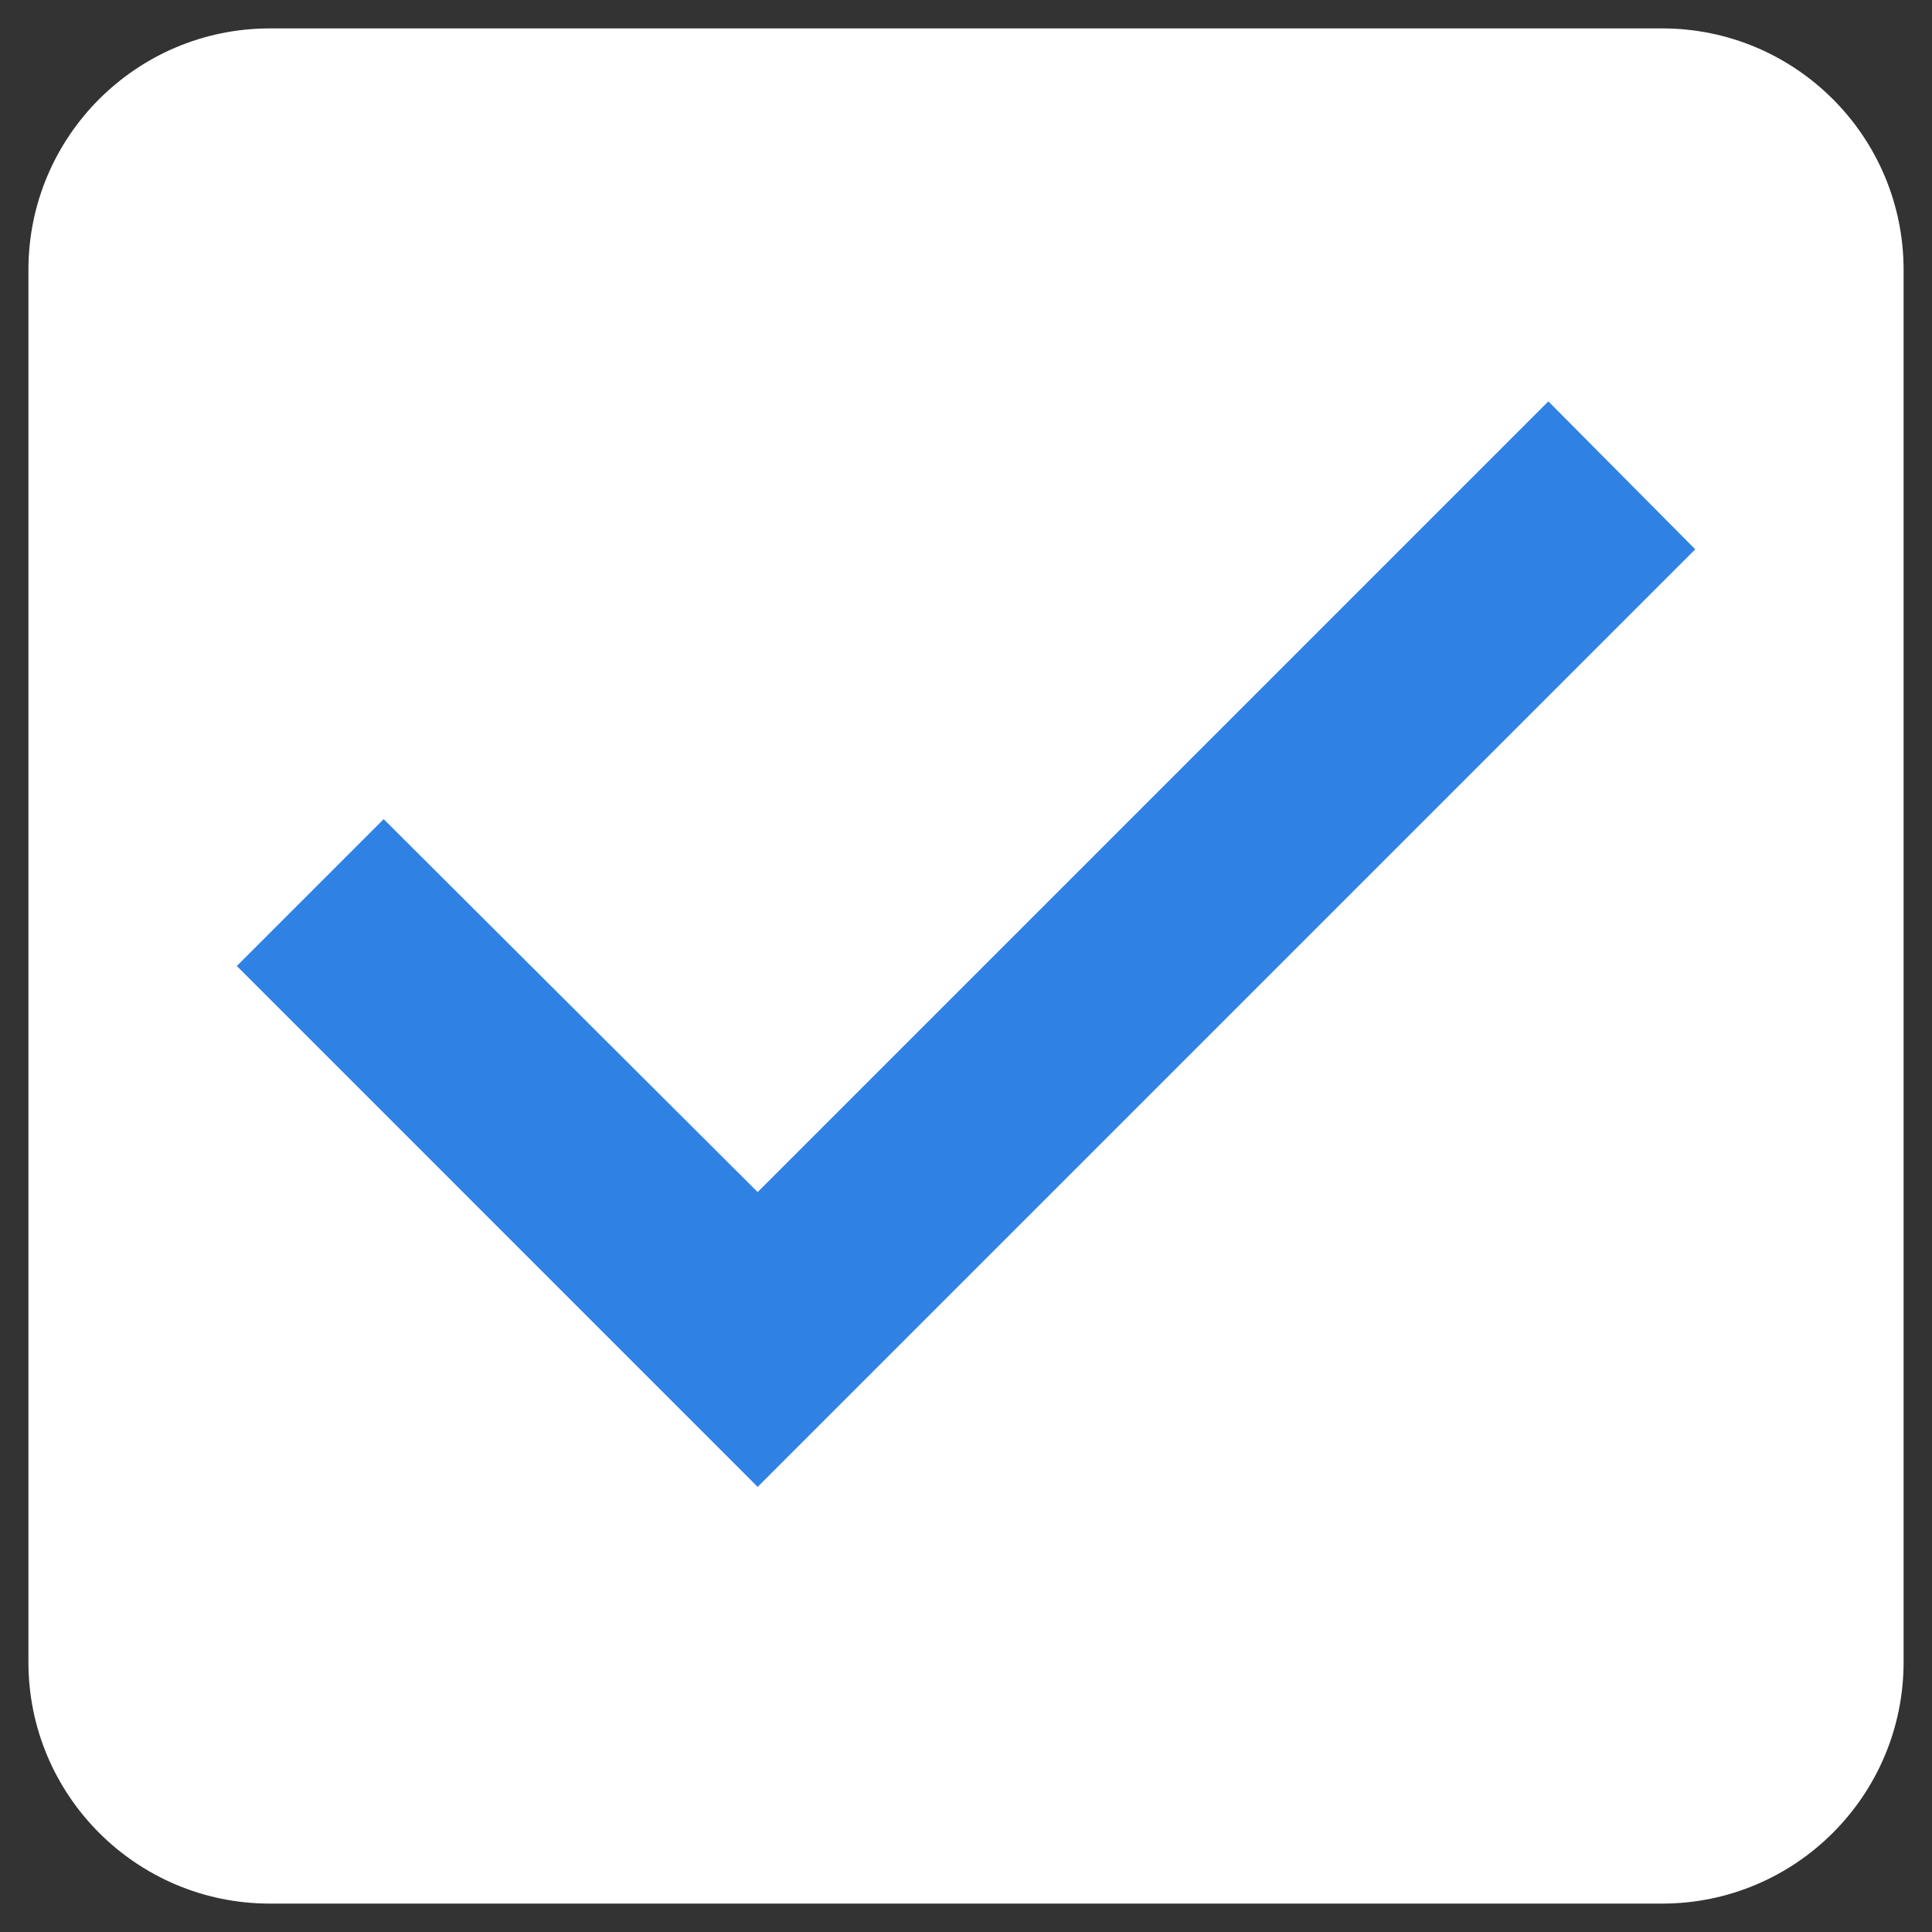 <?xml version="1.0" encoding="UTF-8"?> <svg xmlns="http://www.w3.org/2000/svg" width="128" height="128" viewBox="0 0 128 128" fill="none"><rect x="0" y="0" width="128" height="128" fill="#333333" stroke="none"/> <g clip-path="url(#clip0_142_733)"> <path d="M126.118 17.882C126.118 9.046 118.955 1.882 110.118 1.882H17.883C9.046 1.882 1.883 9.046 1.883 17.882V110.118C1.883 118.954 9.046 126.118 17.883 126.118H110.118C118.955 126.118 126.118 118.954 126.118 110.118V17.882Z" fill="white"></path> <path d="M50.197 98.51L15.688 64L25.419 54.269L50.197 78.978L102.583 26.592L112.315 36.393L50.197 98.51Z" fill="#2F82E4"></path> </g> <defs> <clipPath id="clip0_142_733"> <rect width="128" height="128" rx="4" fill="white"></rect> </clipPath> </defs> </svg> 